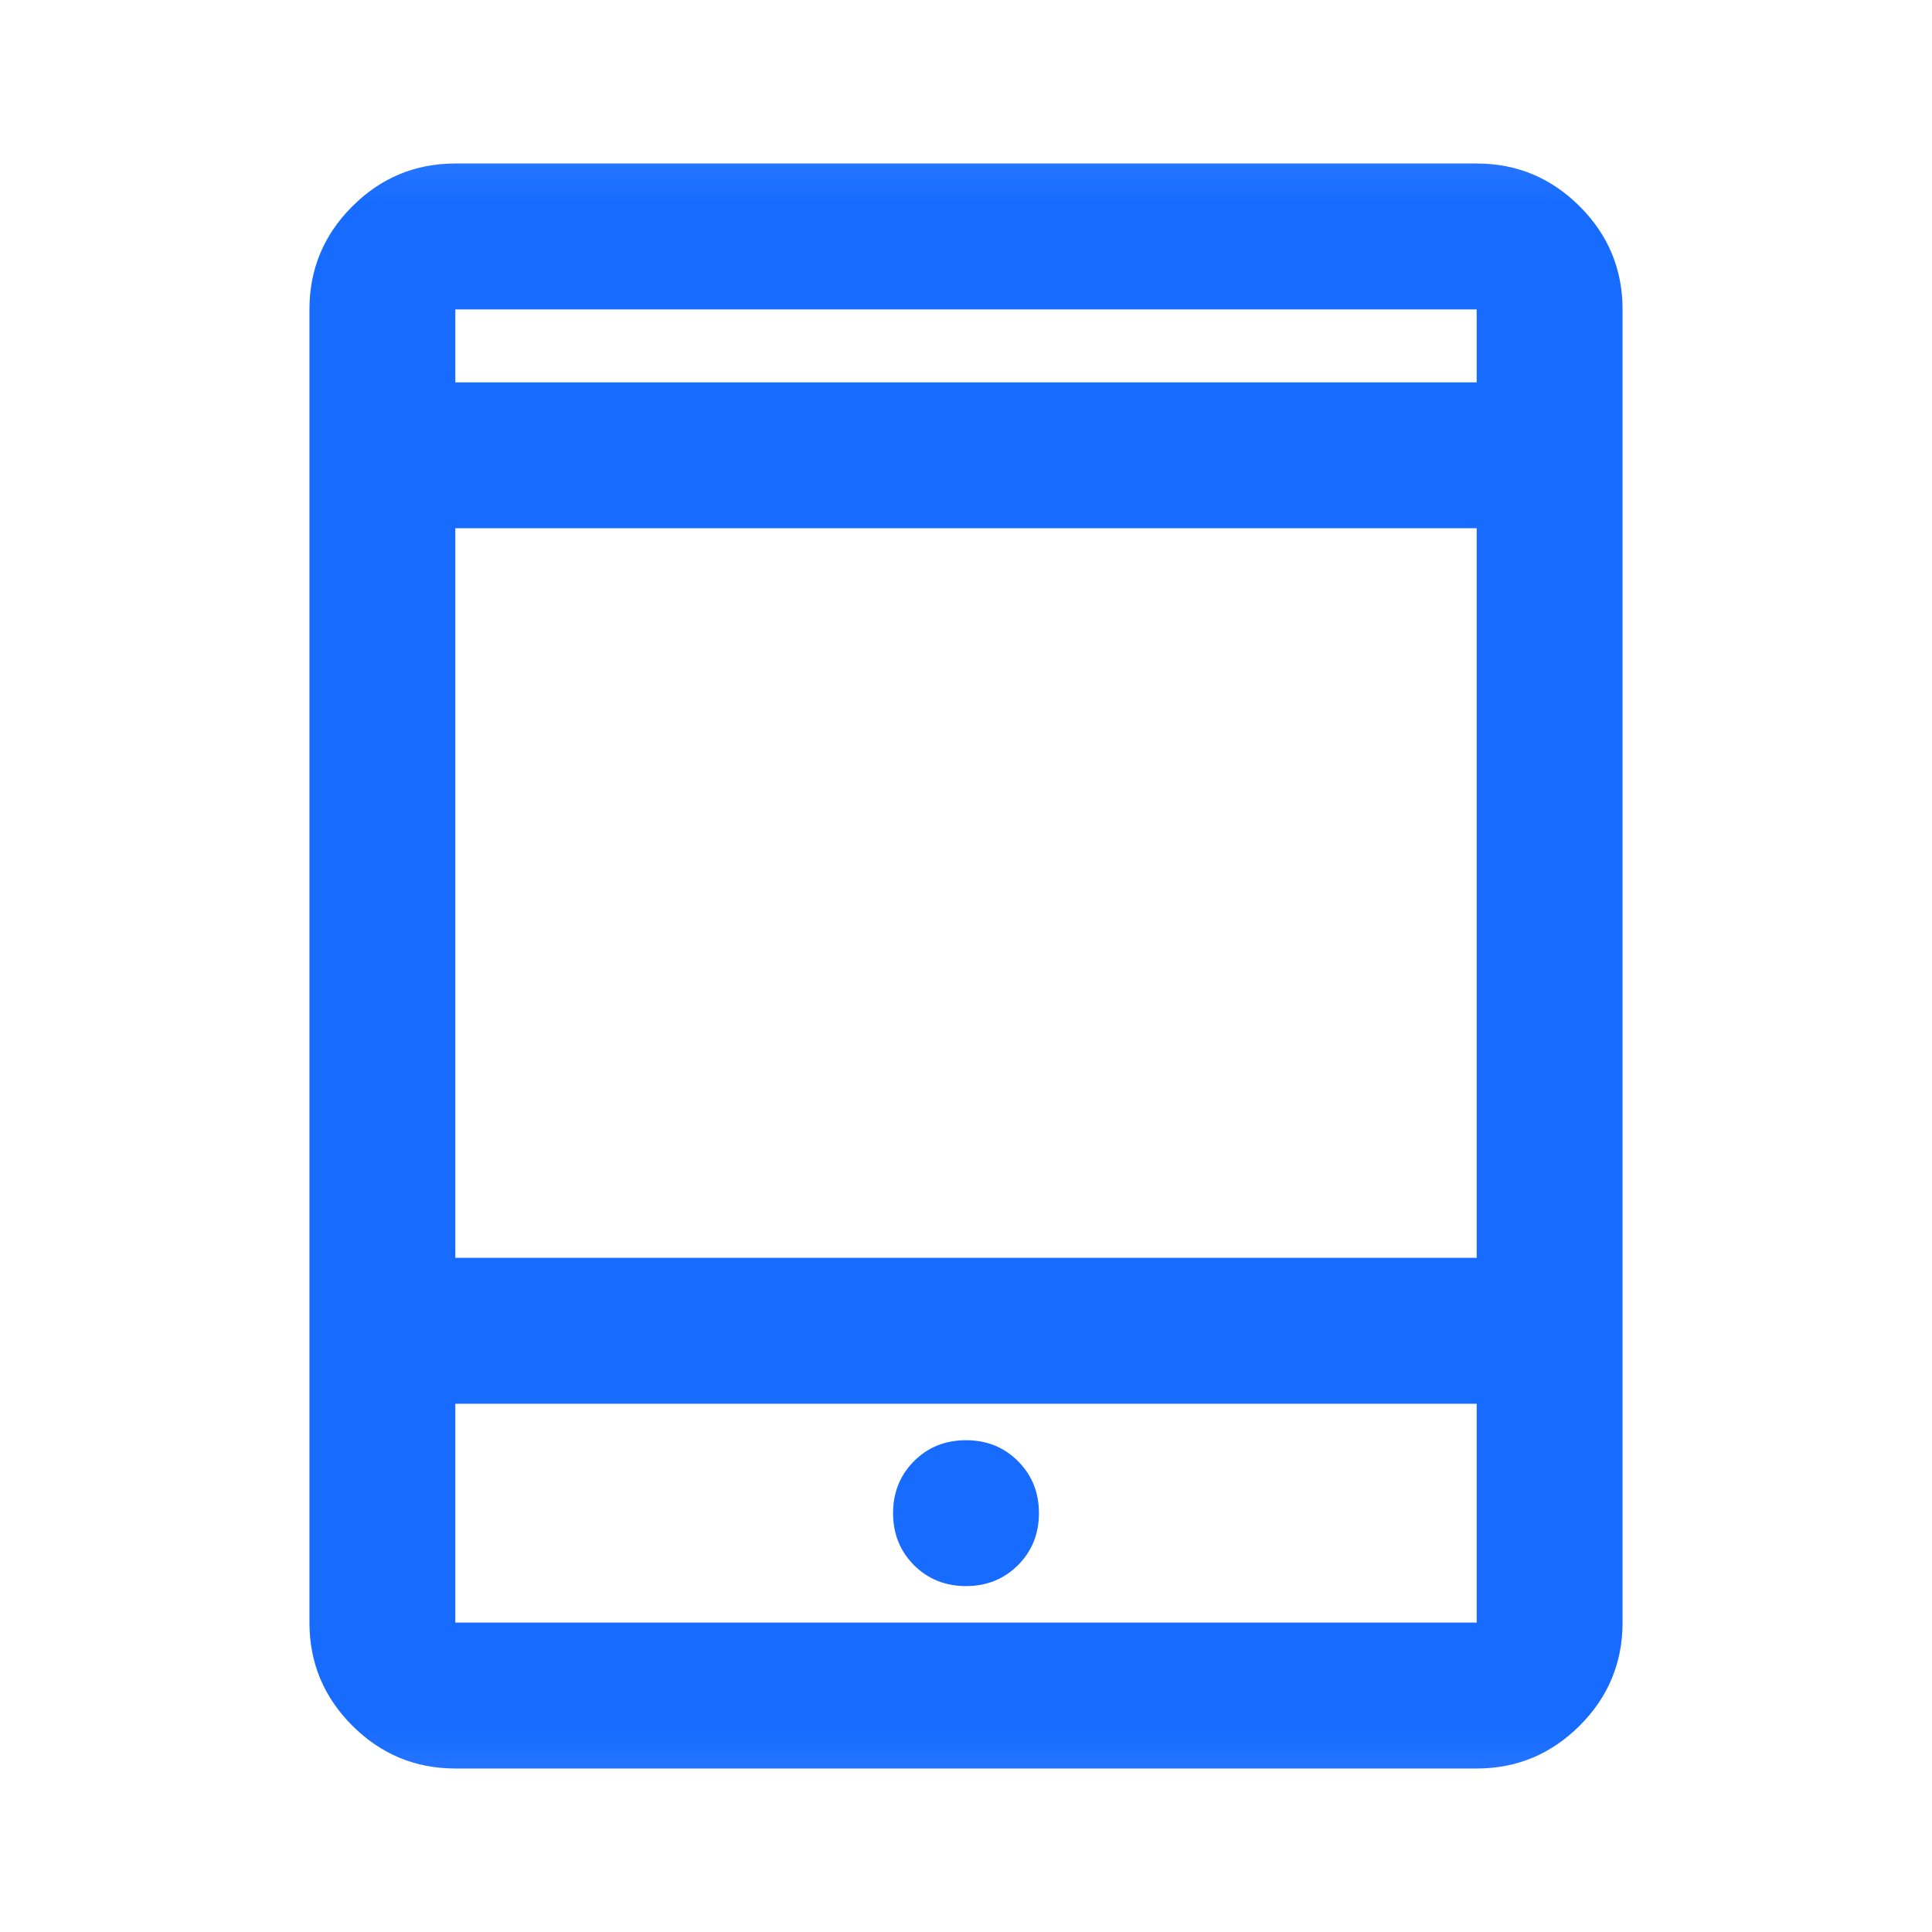 <svg width="24" height="24" viewBox="0 0 24 24" fill="none" xmlns="http://www.w3.org/2000/svg">
<g clip-path="url(#clip0_75_191)">
<mask id="mask0_75_191" style="mask-type:alpha" maskUnits="userSpaceOnUse" x="1" y="1" width="22" height="22">
<rect x="1.125" y="1.125" width="21.75" height="21.75" fill="#D9D9D9"/>
</mask>
<g mask="url(#mask0_75_191)">
<path d="M12 19.703C12.257 19.703 12.472 19.616 12.646 19.443C12.819 19.269 12.906 19.054 12.906 18.797C12.906 18.54 12.819 18.325 12.646 18.151C12.472 17.977 12.257 17.891 12 17.891C11.743 17.891 11.528 17.977 11.354 18.151C11.181 18.325 11.094 18.54 11.094 18.797C11.094 19.054 11.181 19.269 11.354 19.443C11.528 19.616 11.743 19.703 12 19.703ZM5.656 21.969C5.158 21.969 4.731 21.791 4.376 21.436C4.021 21.081 3.844 20.655 3.844 20.156V3.844C3.844 3.345 4.021 2.919 4.376 2.564C4.731 2.209 5.158 2.031 5.656 2.031H18.344C18.842 2.031 19.269 2.209 19.624 2.564C19.979 2.919 20.156 3.345 20.156 3.844V20.156C20.156 20.655 19.979 21.081 19.624 21.436C19.269 21.791 18.842 21.969 18.344 21.969H5.656ZM5.656 17.438V20.156H18.344V17.438H5.656ZM5.656 15.625H18.344V6.562H5.656V15.625ZM5.656 4.75H18.344V3.844H5.656V4.75Z" fill="#176CFF"/>
</g>
</g>
<defs>
<clipPath id="clip0_75_191">
<rect width="24" height="24" fill="white"/>
</clipPath>
</defs>
</svg>
